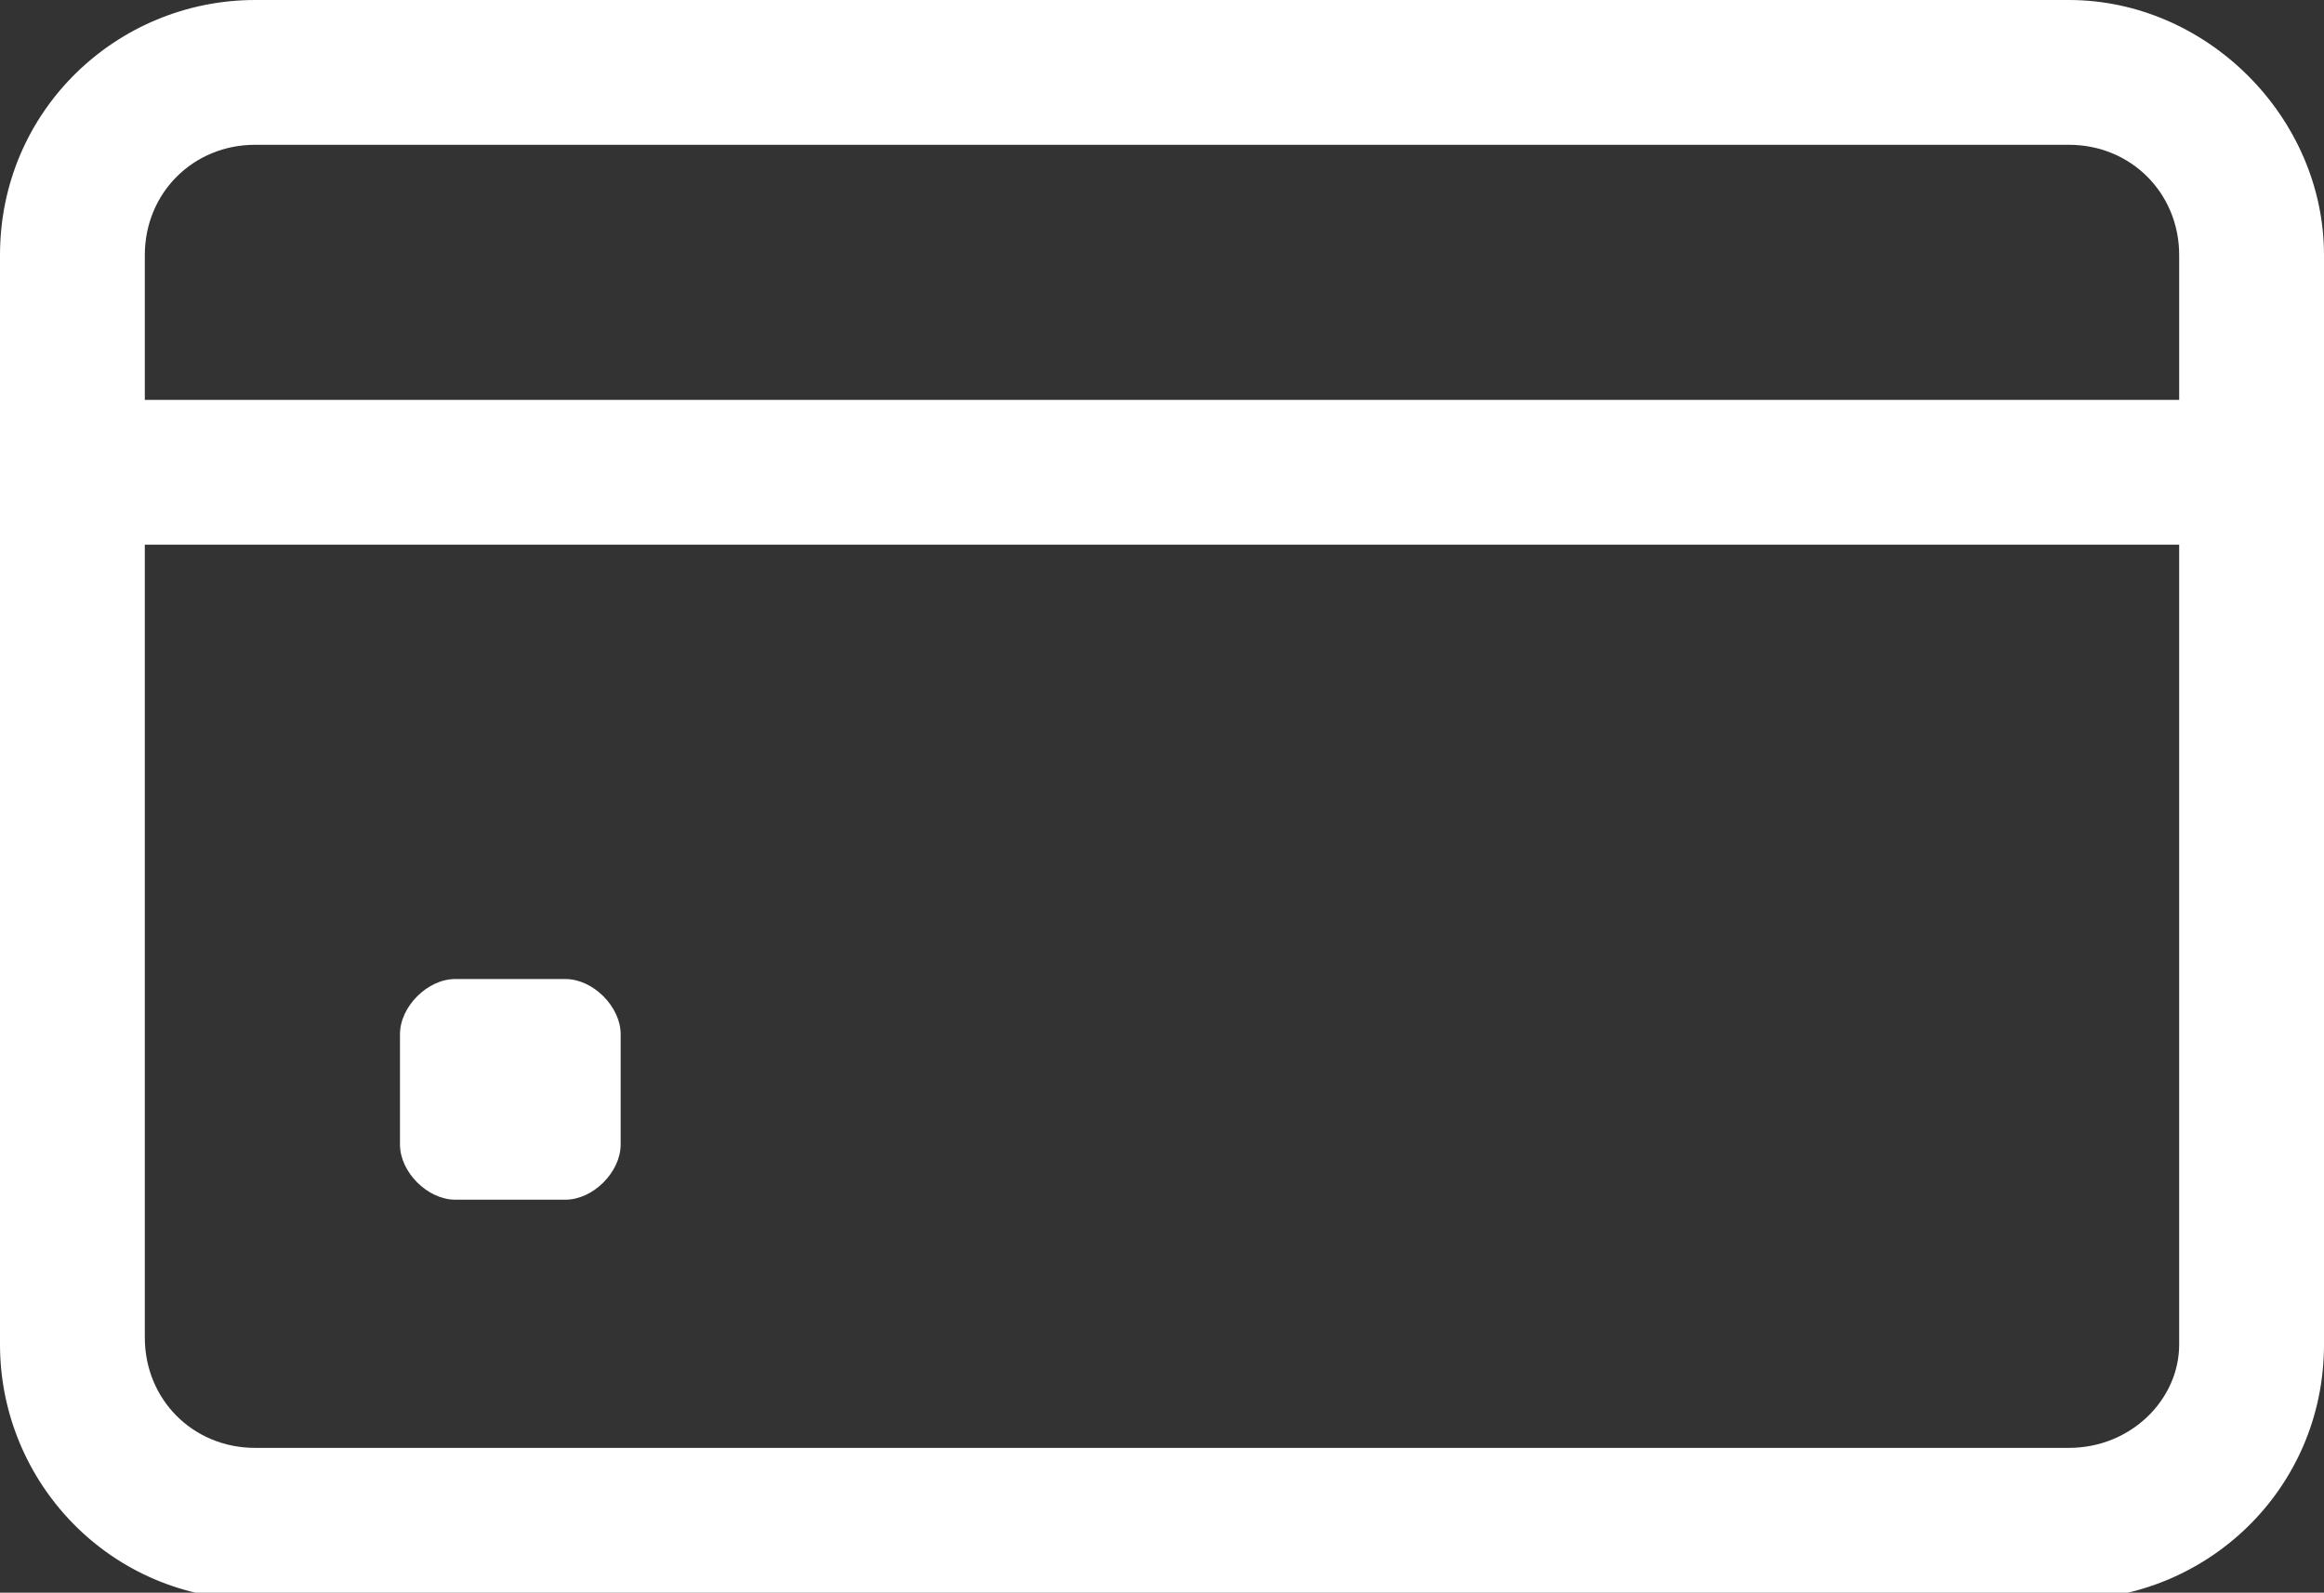 <?xml version="1.0" encoding="utf-8"?>
<!-- Generator: Adobe Illustrator 28.3.0, SVG Export Plug-In . SVG Version: 6.00 Build 0)  -->
<svg version="1.1" id="Layer_1" xmlns="http://www.w3.org/2000/svg" xmlns:xlink="http://www.w3.org/1999/xlink" x="0px" y="0px"
	 width="33.7px" height="23.1px" viewBox="0 0 33.7 23.1" style="enable-background:new 0 0 33.7 23.1;" xml:space="preserve">
<rect x="0" y="0" width="33.7" height="23.1" fill="#333333" stroke="none"/>
<style type="text/css">
	.st0{fill:#FFFFFF;}
</style>
<path id="Path_7857" class="st0" d="M30,0H3.7C1.7,0,0,1.6,0,3.7v15.8c0,2,1.6,3.7,3.7,3.7H30c2,0,3.7-1.6,3.7-3.7V3.7
	C33.7,1.7,32,0,30,0z M3.7,2.1H30c0.9,0,1.6,0.7,1.6,1.6v2.1H2.1V3.7C2.1,2.8,2.8,2.1,3.7,2.1C3.7,2.1,3.7,2.1,3.7,2.1L3.7,2.1z
	 M30,21H3.7c-0.9,0-1.6-0.7-1.6-1.6V7.9h29.5v11.6C31.6,20.3,30.9,21,30,21L30,21z"/>
<path class="st0" d="M8.2,17.4H6.6c-0.4,0-0.8-0.4-0.8-0.8v-1.6c0-0.4,0.4-0.8,0.8-0.8h1.6c0.4,0,0.8,0.4,0.8,0.8v1.6
	C9,17,8.6,17.4,8.2,17.4z"/>
</svg>
